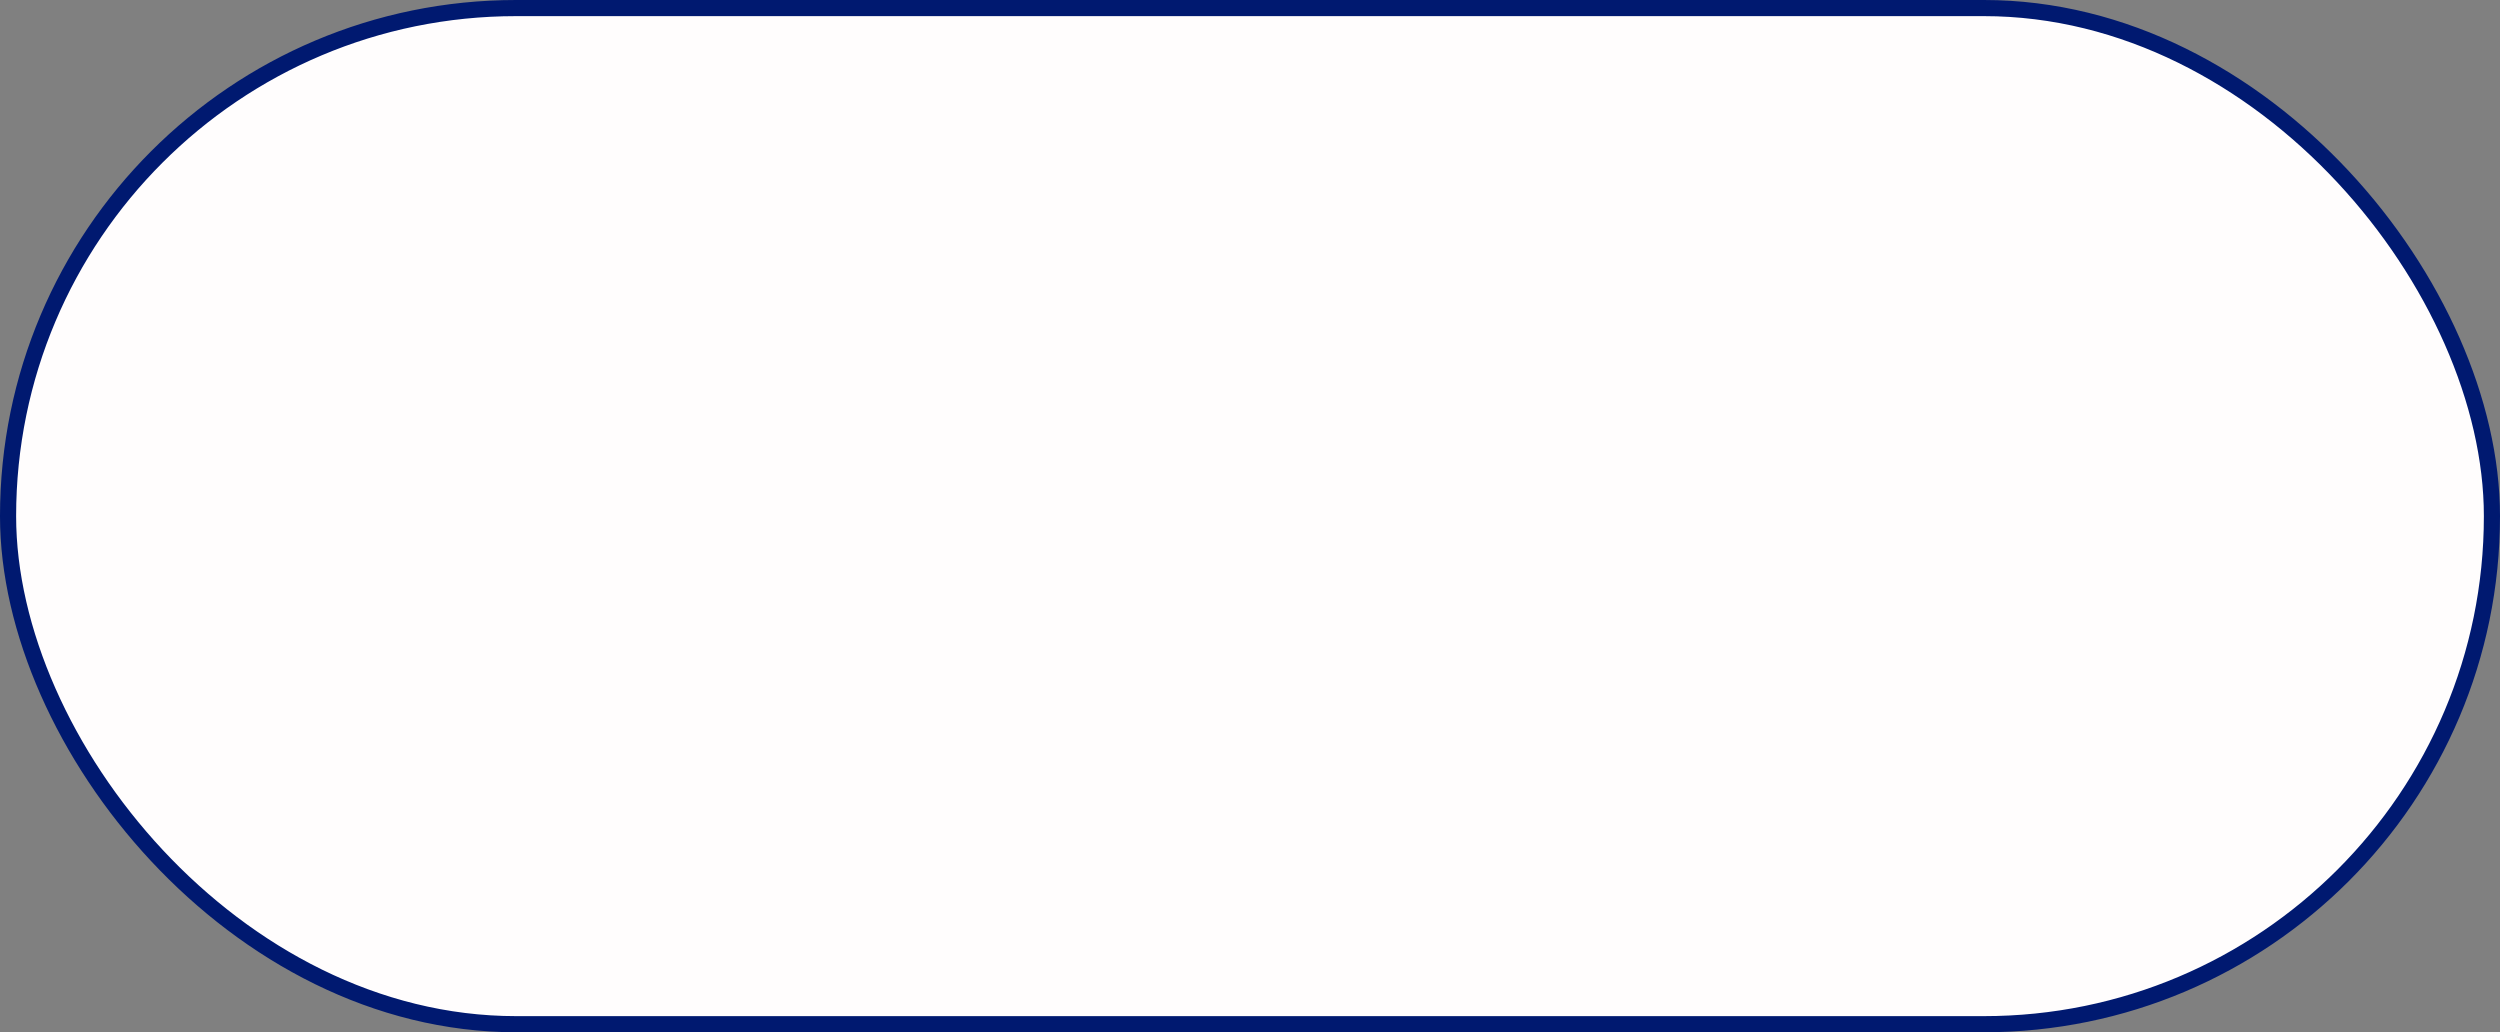 <?xml version="1.0" encoding="UTF-8"?> <svg xmlns="http://www.w3.org/2000/svg" width="310" height="128" viewBox="0 0 310 128" fill="none"><rect x="0" y="0" width="310" height="128" fill="#808080" stroke="none"/> <rect x="1" y="1" width="308" height="126" rx="63" fill="#FFFDFD" stroke="#001970" stroke-width="2"></rect> </svg> 